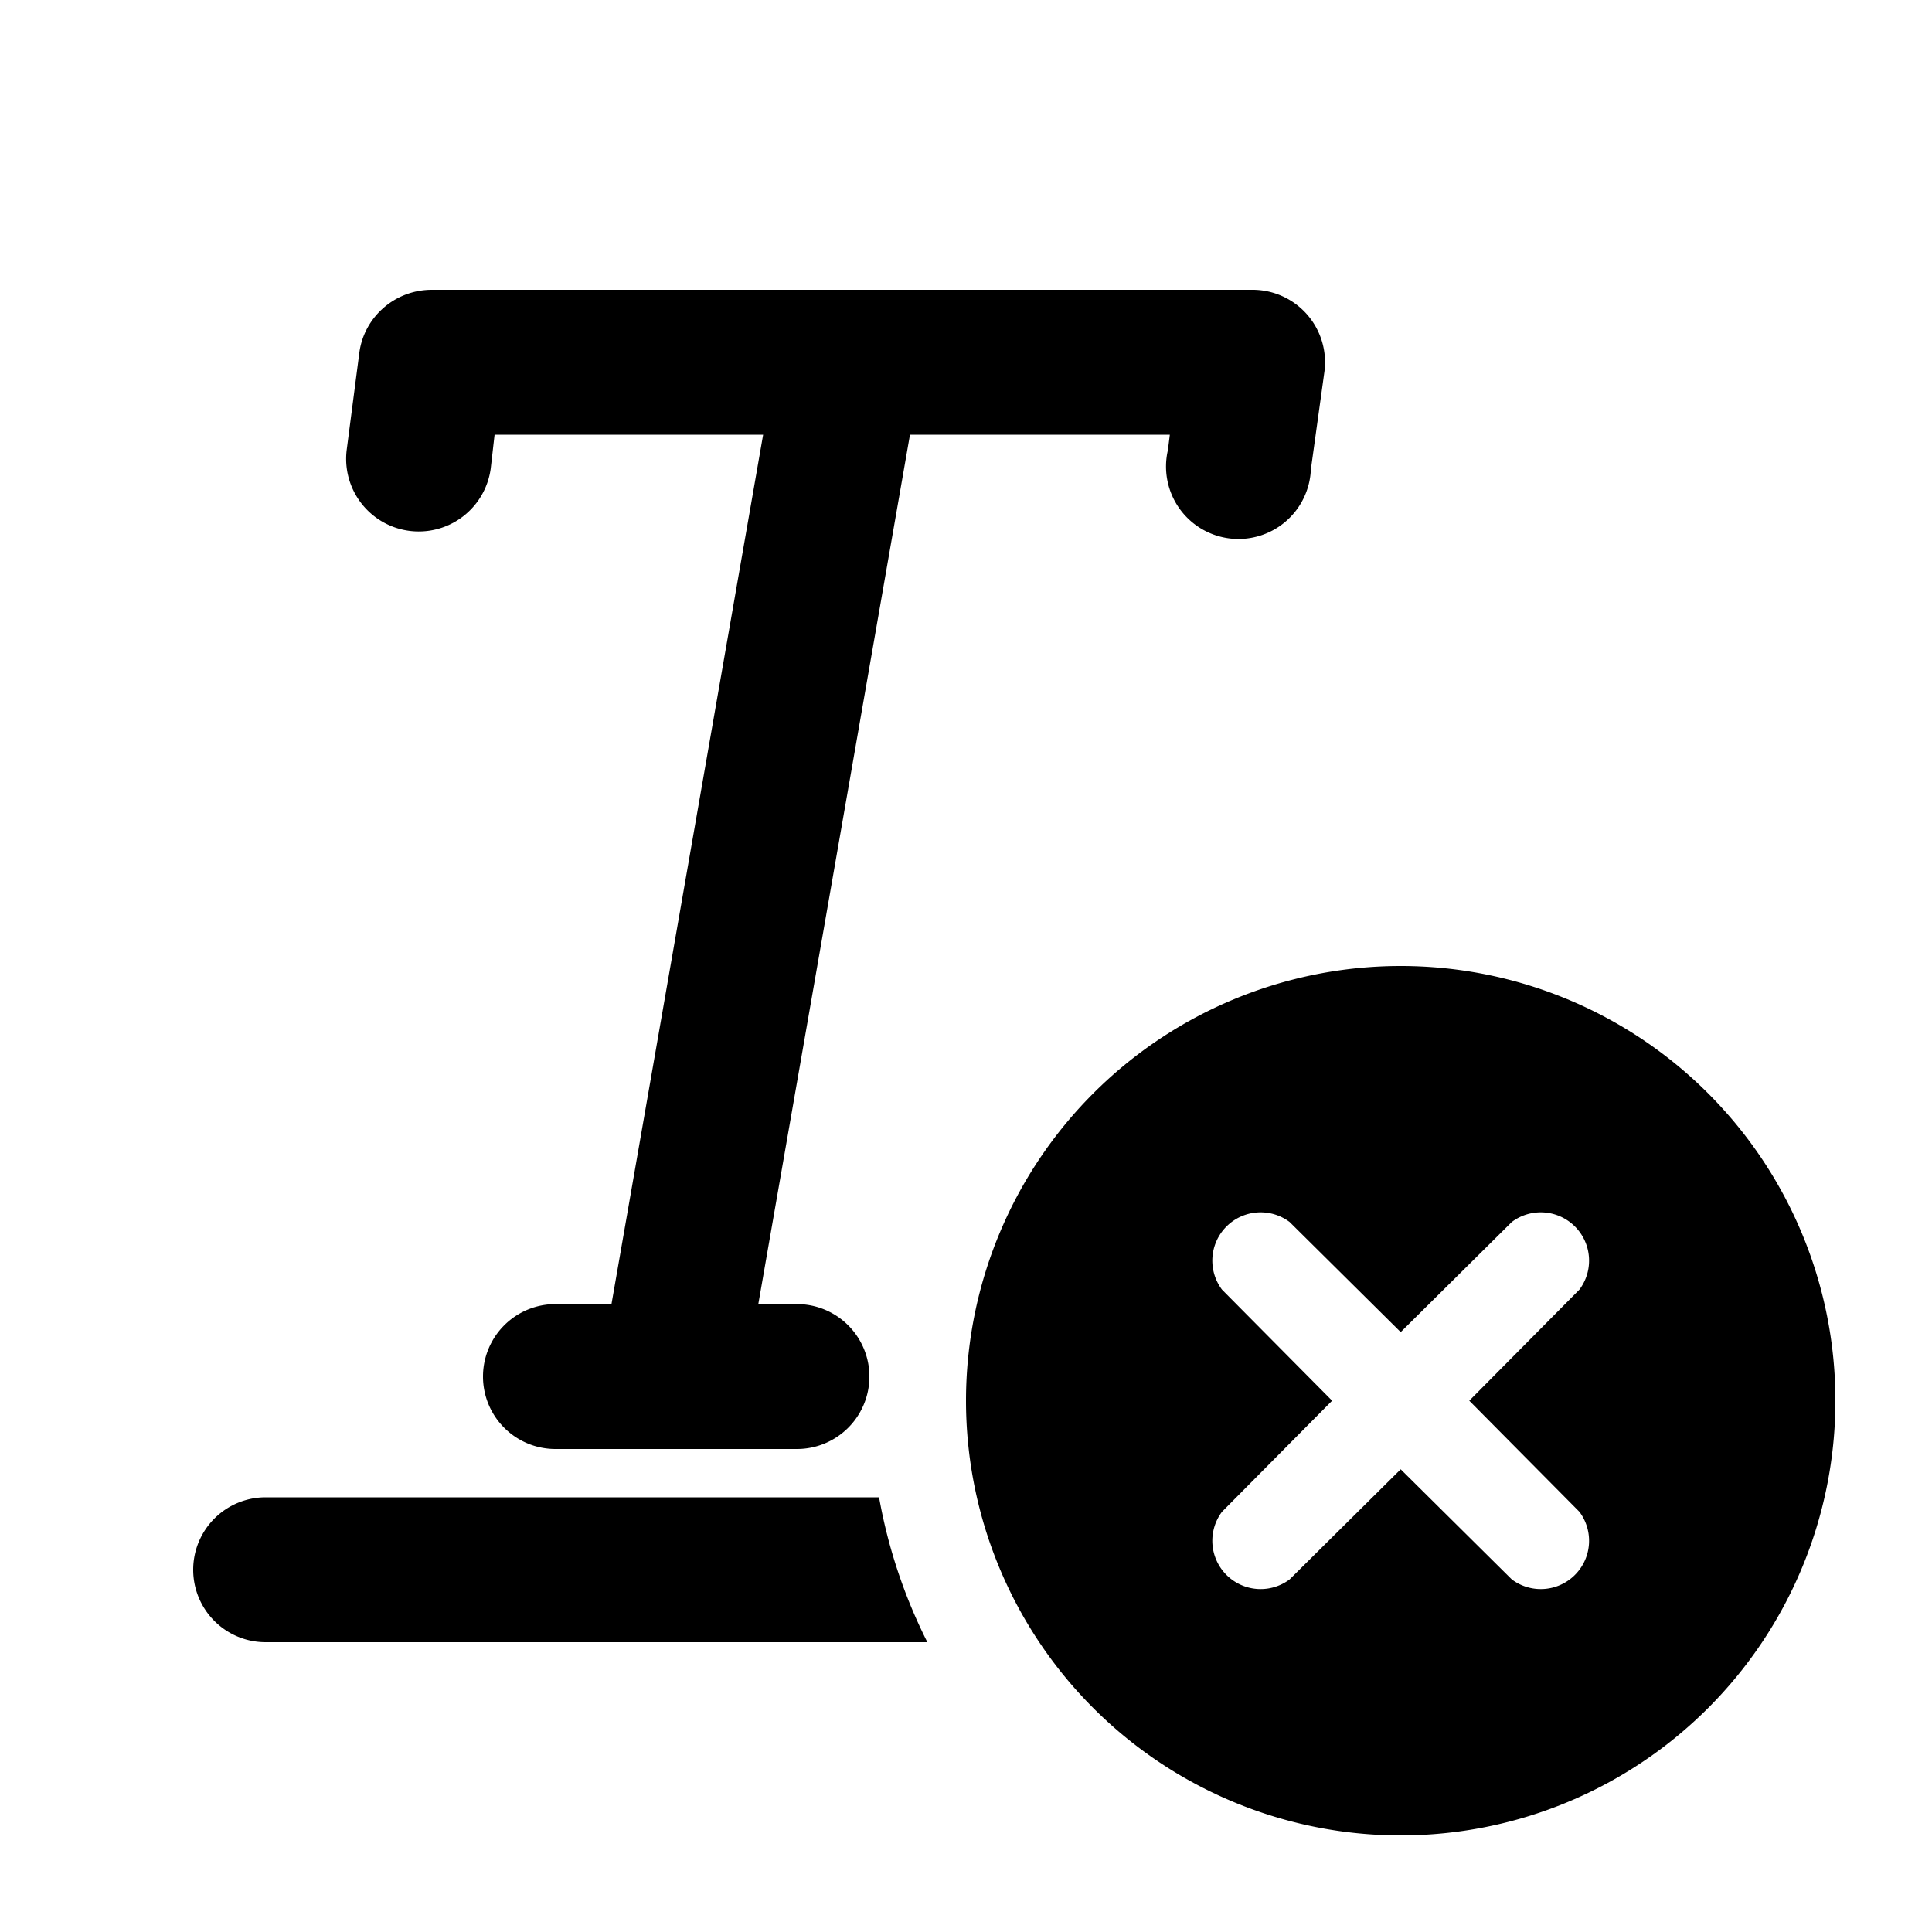 <svg width="20" height="20" viewBox="0 0 20 20" xmlns="http://www.w3.org/2000/svg"><path d="M4.47 3c-.38 0-.7.28-.75.65l-.13 1a.75.75 0 1 0 1.49.2l.04-.35H7.9l-1.57 9h-.58a.75.75 0 0 0 0 1.5h2.5a.75.75 0 0 0 0-1.5h-.4l1.57-9h2.69l-.02.16a.75.75 0 1 0 1.48.2l.14-1.01a.75.75 0 0 0-.75-.85h-8.5ZM2.75 15.5a.75.75 0 0 0 0 1.5H9.6a5.46 5.46 0 0 1-.5-1.5H2.74Zm16.25-1a4.5 4.5 0 1 1-9 0 4.5 4.5 0 0 1 9 0Zm-2.65-1.15a.5.5 0 0 0-.7-.7l-1.15 1.14-1.15-1.14a.5.5 0 0 0-.7.7l1.14 1.15-1.14 1.15a.5.5 0 0 0 .7.7l1.15-1.14 1.15 1.14a.5.5 0 0 0 .7-.7l-1.14-1.15 1.14-1.15Z"/></svg>